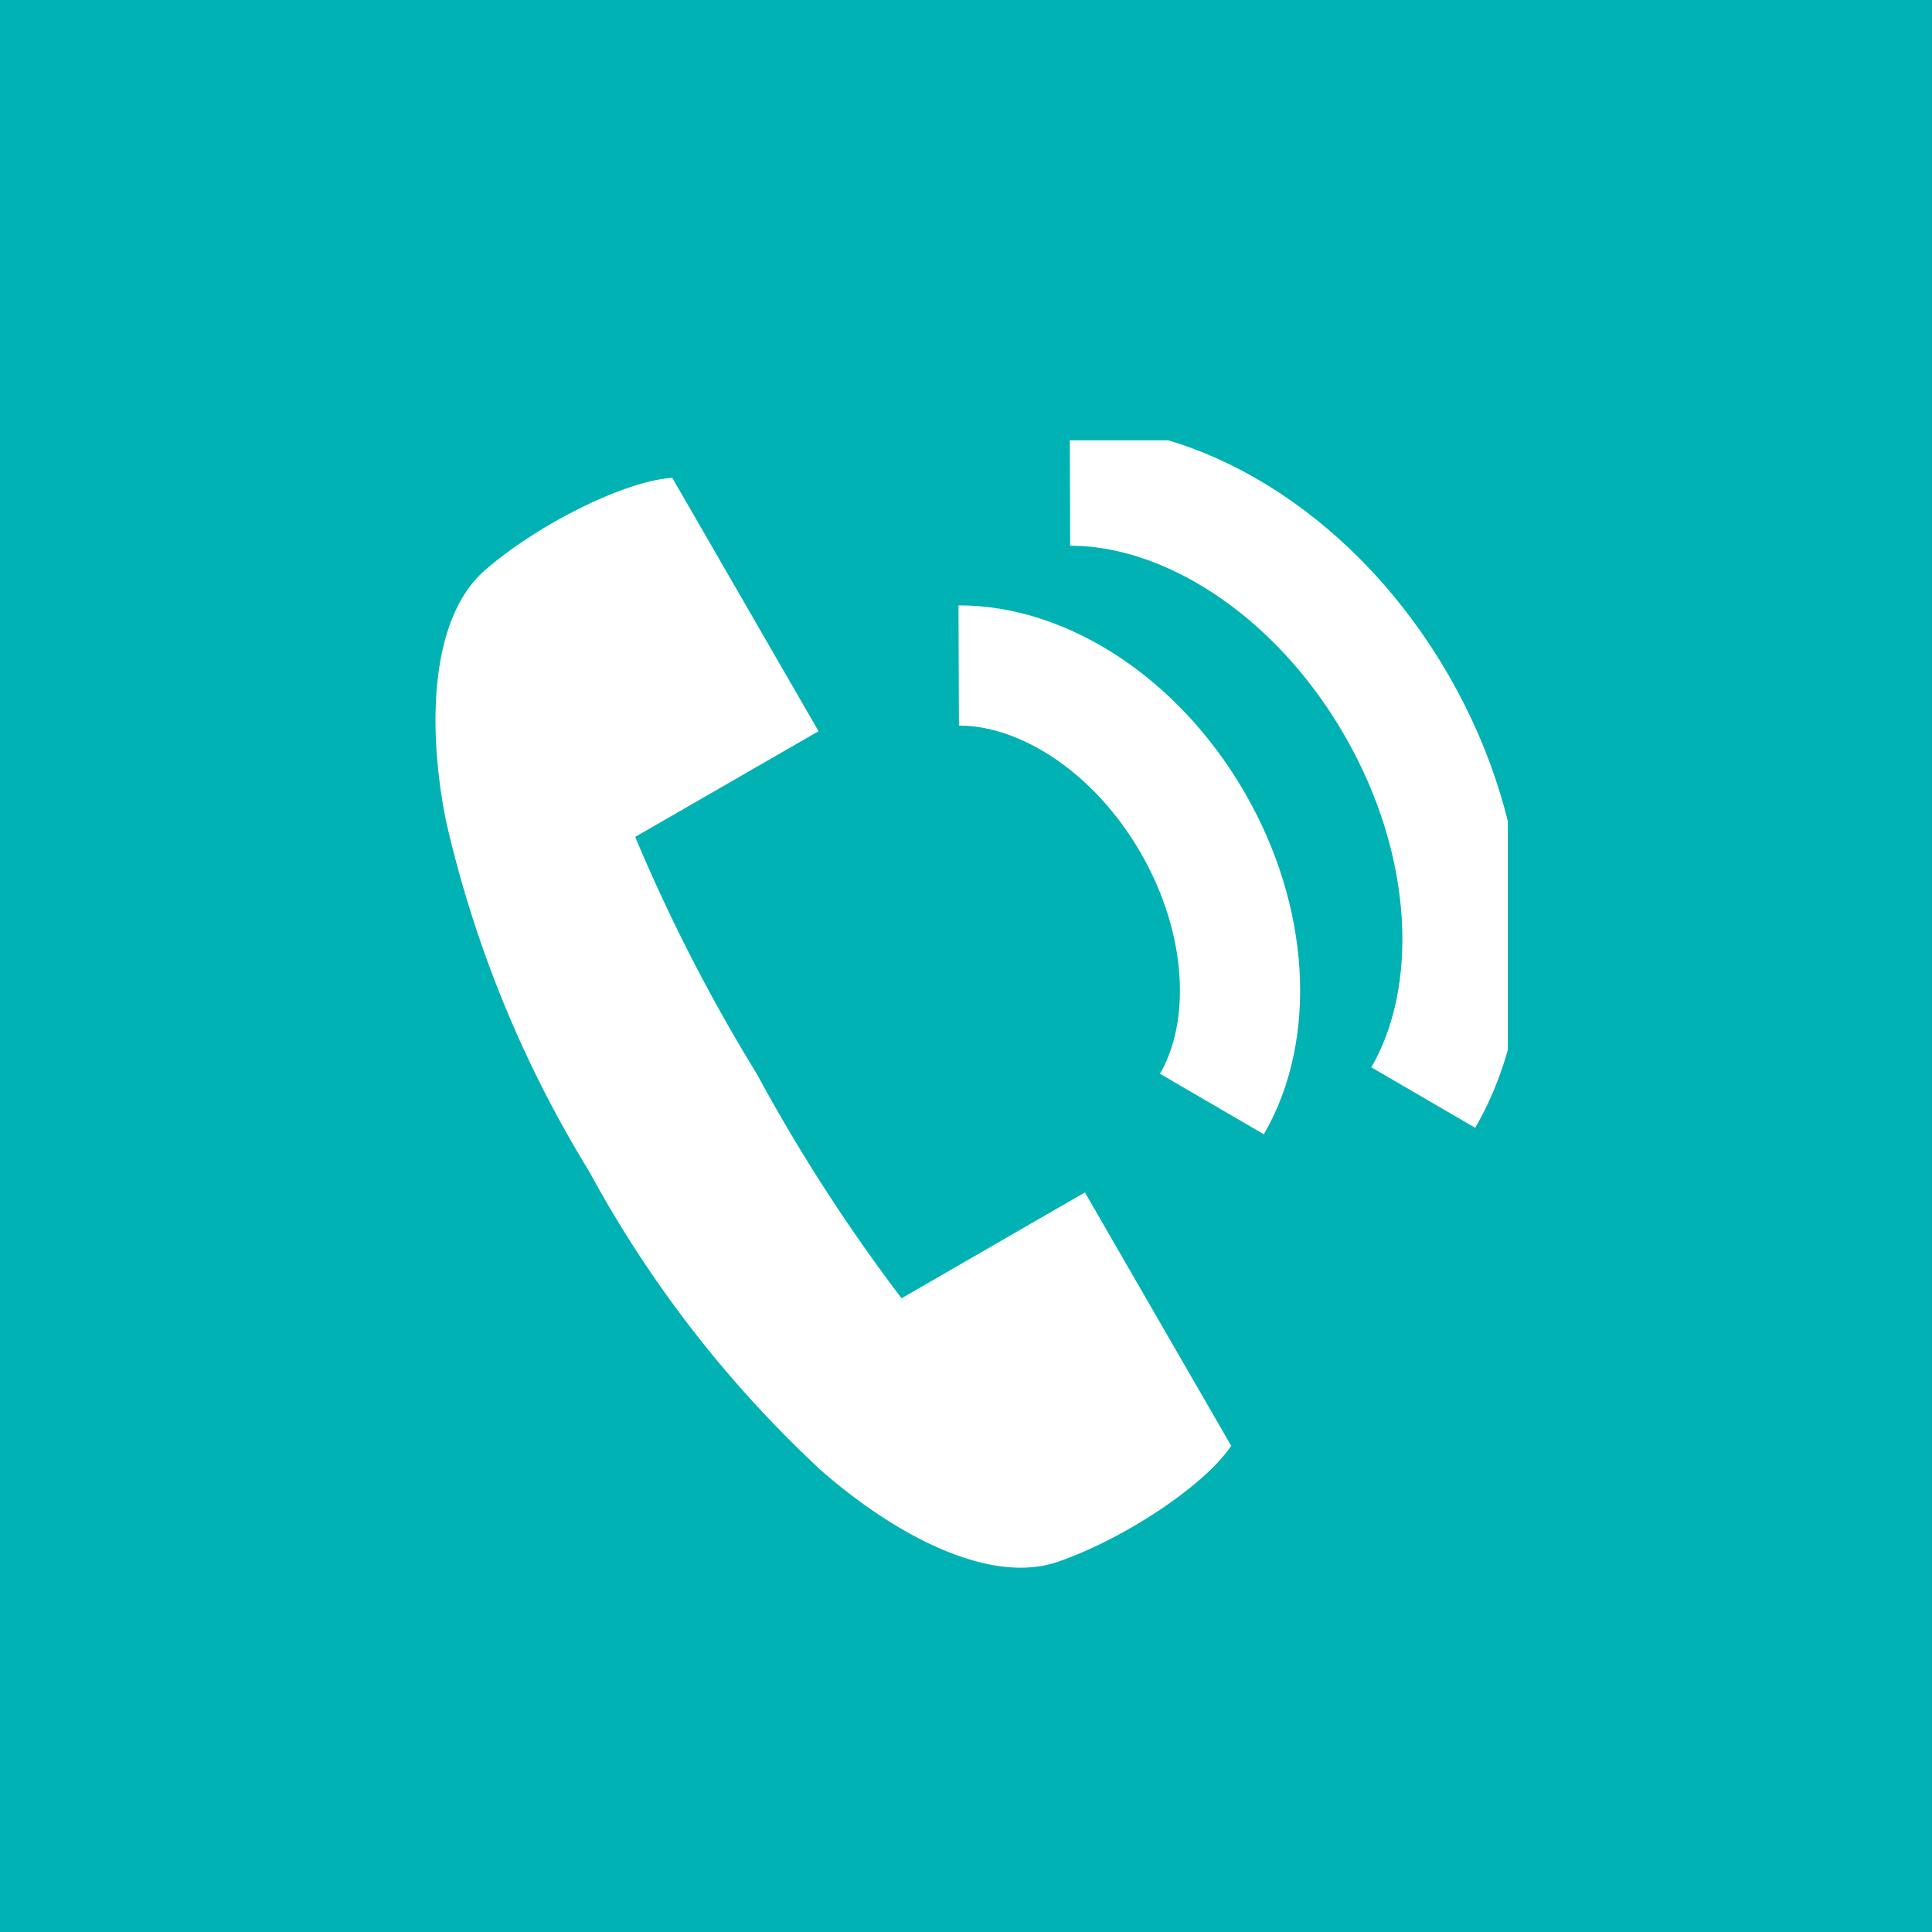 <svg xmlns="http://www.w3.org/2000/svg" xmlns:xlink="http://www.w3.org/1999/xlink" width="75" height="75" viewBox="0 0 75 75">
  <rect x="0" y="0" width="75" height="75" fill="#333333" stroke="none"/>
  <defs>
    <clipPath id="clip-path">
      <rect width="75" height="75" fill="none"/>
    </clipPath>
    <clipPath id="clip-path-2">
      <rect id="長方形_10" data-name="長方形 10" width="41.627" height="43.767" fill="none"/>
    </clipPath>
  </defs>
  <g id="hbtn_sp" clip-path="url(#clip-path)">
    <g id="hbtn_sp-2" data-name="hbtn_sp" transform="translate(-485 -26)">
      <g id="グループ_5" data-name="グループ 5" transform="translate(484.772 26)">
        <rect id="長方形_13" data-name="長方形 13" width="75" height="75" transform="translate(0.227)" fill="#00b2b3"/>
        <g id="グループ_3" data-name="グループ 3" transform="translate(17.134 17.093)">
          <g id="グループ_2" data-name="グループ 2" transform="translate(0 0)" clip-path="url(#clip-path-2)">
            <path id="パス_1" data-name="パス 1" d="M14.87,11.766,9.192,1.931C7.377,2.043,4.021,3.7,1.938,5.5-.194,7.34-.336,11.53.41,15.259a45.151,45.151,0,0,0,5.552,13.59,45.144,45.144,0,0,0,8.993,11.6c2.857,2.511,6.556,4.483,9.215,3.557,2.6-.9,5.713-2.983,6.718-4.5l-5.678-9.835-7.117,4.109a67.344,67.344,0,0,1-5.614-8.7,67.3,67.3,0,0,1-4.727-9.211Z" transform="translate(0 -0.474)" fill="#fff"/>
            <path id="パス_2" data-name="パス 2" d="M36.756,28.611c1.641-2.817,1.464-7.093-.745-10.919s-5.824-6.117-9.084-6.105" transform="translate(-6.616 -2.846)" fill="none" stroke="#fff" stroke-linejoin="round" stroke-width="4.666"/>
            <path id="パス_3" data-name="パス 3" d="M46.367,26.087c2.289-3.931,2.043-9.9-1.04-15.236S37.2,2.316,32.653,2.333" transform="translate(-8.023 -0.573)" fill="none" stroke="#fff" stroke-linejoin="round" stroke-width="4.666"/>
          </g>
        </g>
      </g>
    </g>
  </g>
</svg>

